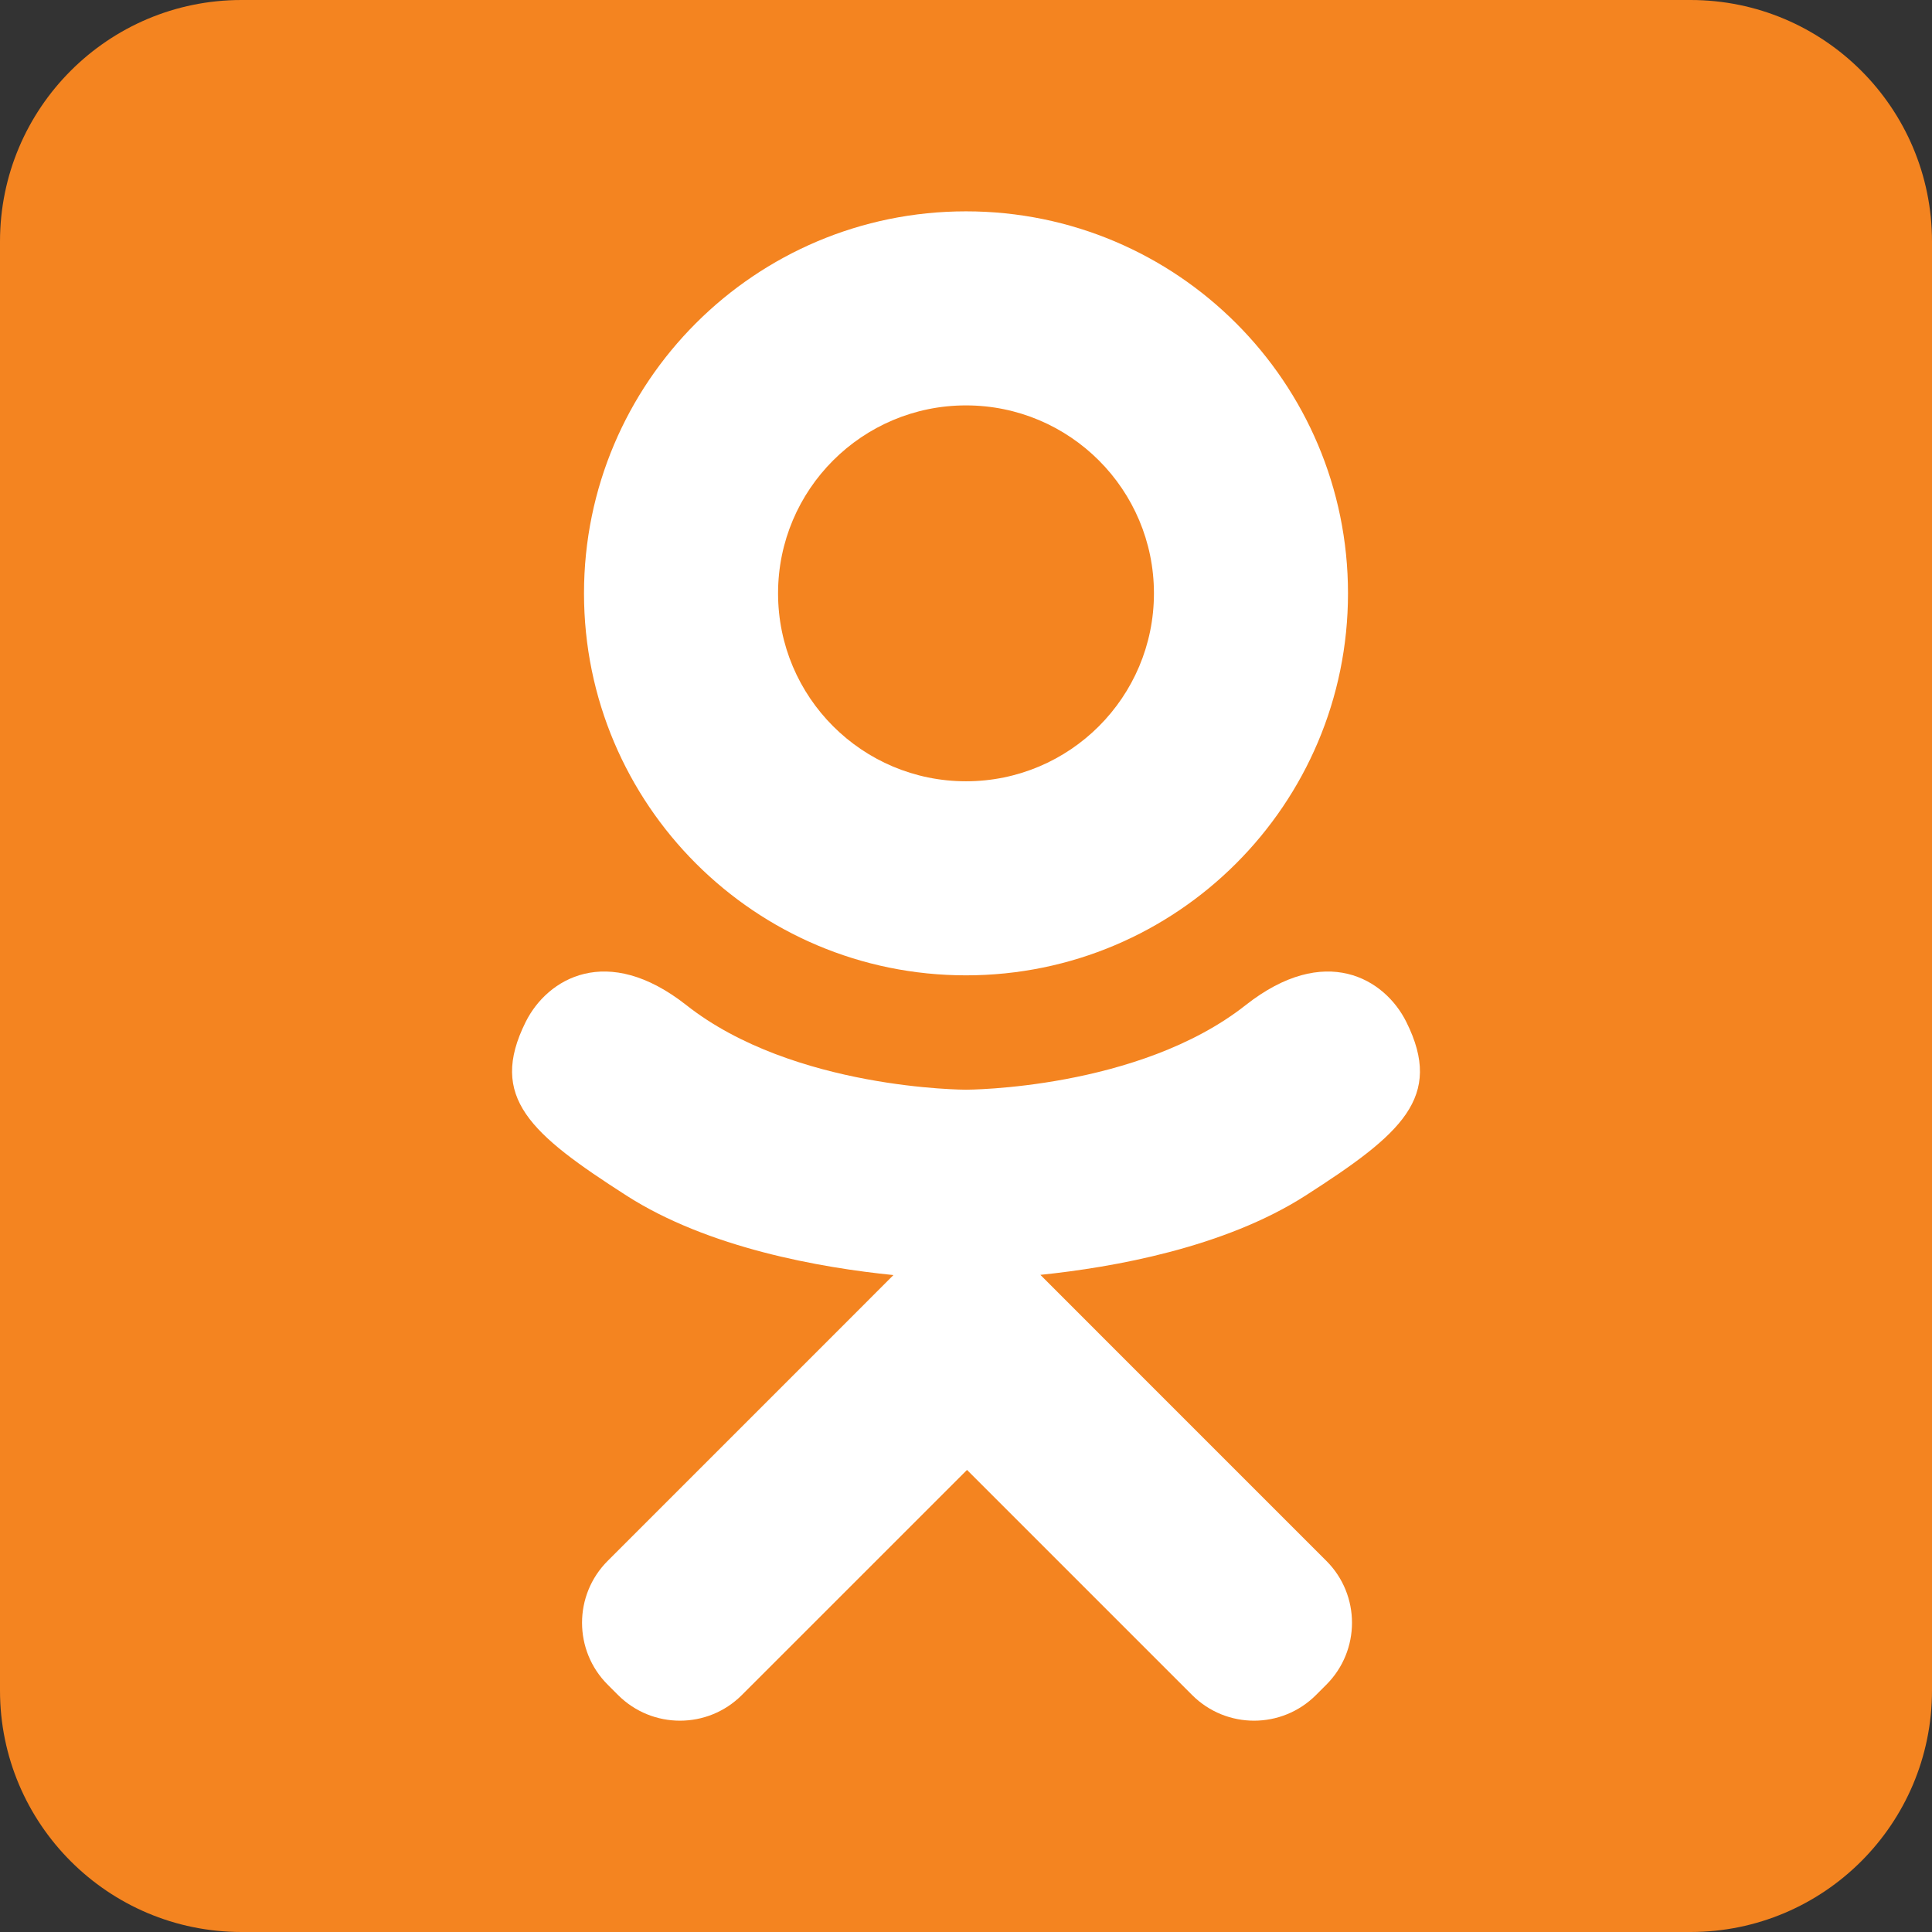 <svg width="36" height="36" viewBox="0 0 36 36" fill="none" xmlns="http://www.w3.org/2000/svg">
<rect x="0" y="0" width="36" height="36" fill="#333333" stroke="none"/>
<path d="M31.5 0H4.5C2.015 0 0 2.015 0 4.5V31.5C0 33.985 2.015 36 4.5 36H31.5C33.985 36 36 33.985 36 31.5V4.5C36 2.015 33.985 0 31.5 0Z" fill="#F48420"/>
<path d="M18 18.174C21.931 18.174 25.118 14.987 25.118 11.056C25.118 7.125 21.931 3.938 18 3.938C14.069 3.938 10.882 7.125 10.882 11.056C10.882 14.987 14.069 18.174 18 18.174ZM18 7.554C19.934 7.554 21.502 9.122 21.502 11.056C21.502 12.99 19.934 14.558 18 14.558C16.066 14.558 14.498 12.99 14.498 11.056C14.498 9.122 16.066 7.554 18 7.554Z" fill="white"/>
<path d="M23.211 18.729C21.212 20.305 18 20.305 18 20.305C18 20.305 14.788 20.305 12.789 18.729C11.31 17.564 10.197 18.235 9.795 19.043C9.094 20.45 9.886 21.13 11.672 22.277C13.198 23.257 15.295 23.623 16.648 23.759L15.518 24.89C13.926 26.481 12.39 28.018 11.324 29.084C10.686 29.721 10.686 30.755 11.324 31.392L11.516 31.584C12.154 32.222 13.187 32.222 13.824 31.584L18.019 27.39C19.611 28.982 21.148 30.518 22.213 31.584C22.851 32.222 23.884 32.222 24.522 31.584L24.714 31.392C25.352 30.754 25.352 29.721 24.714 29.084L20.519 24.889L19.386 23.755C20.741 23.616 22.815 23.248 24.328 22.277C26.114 21.13 26.906 20.45 26.205 19.043C25.804 18.235 24.69 17.564 23.211 18.729Z" fill="white"/>
</svg>
